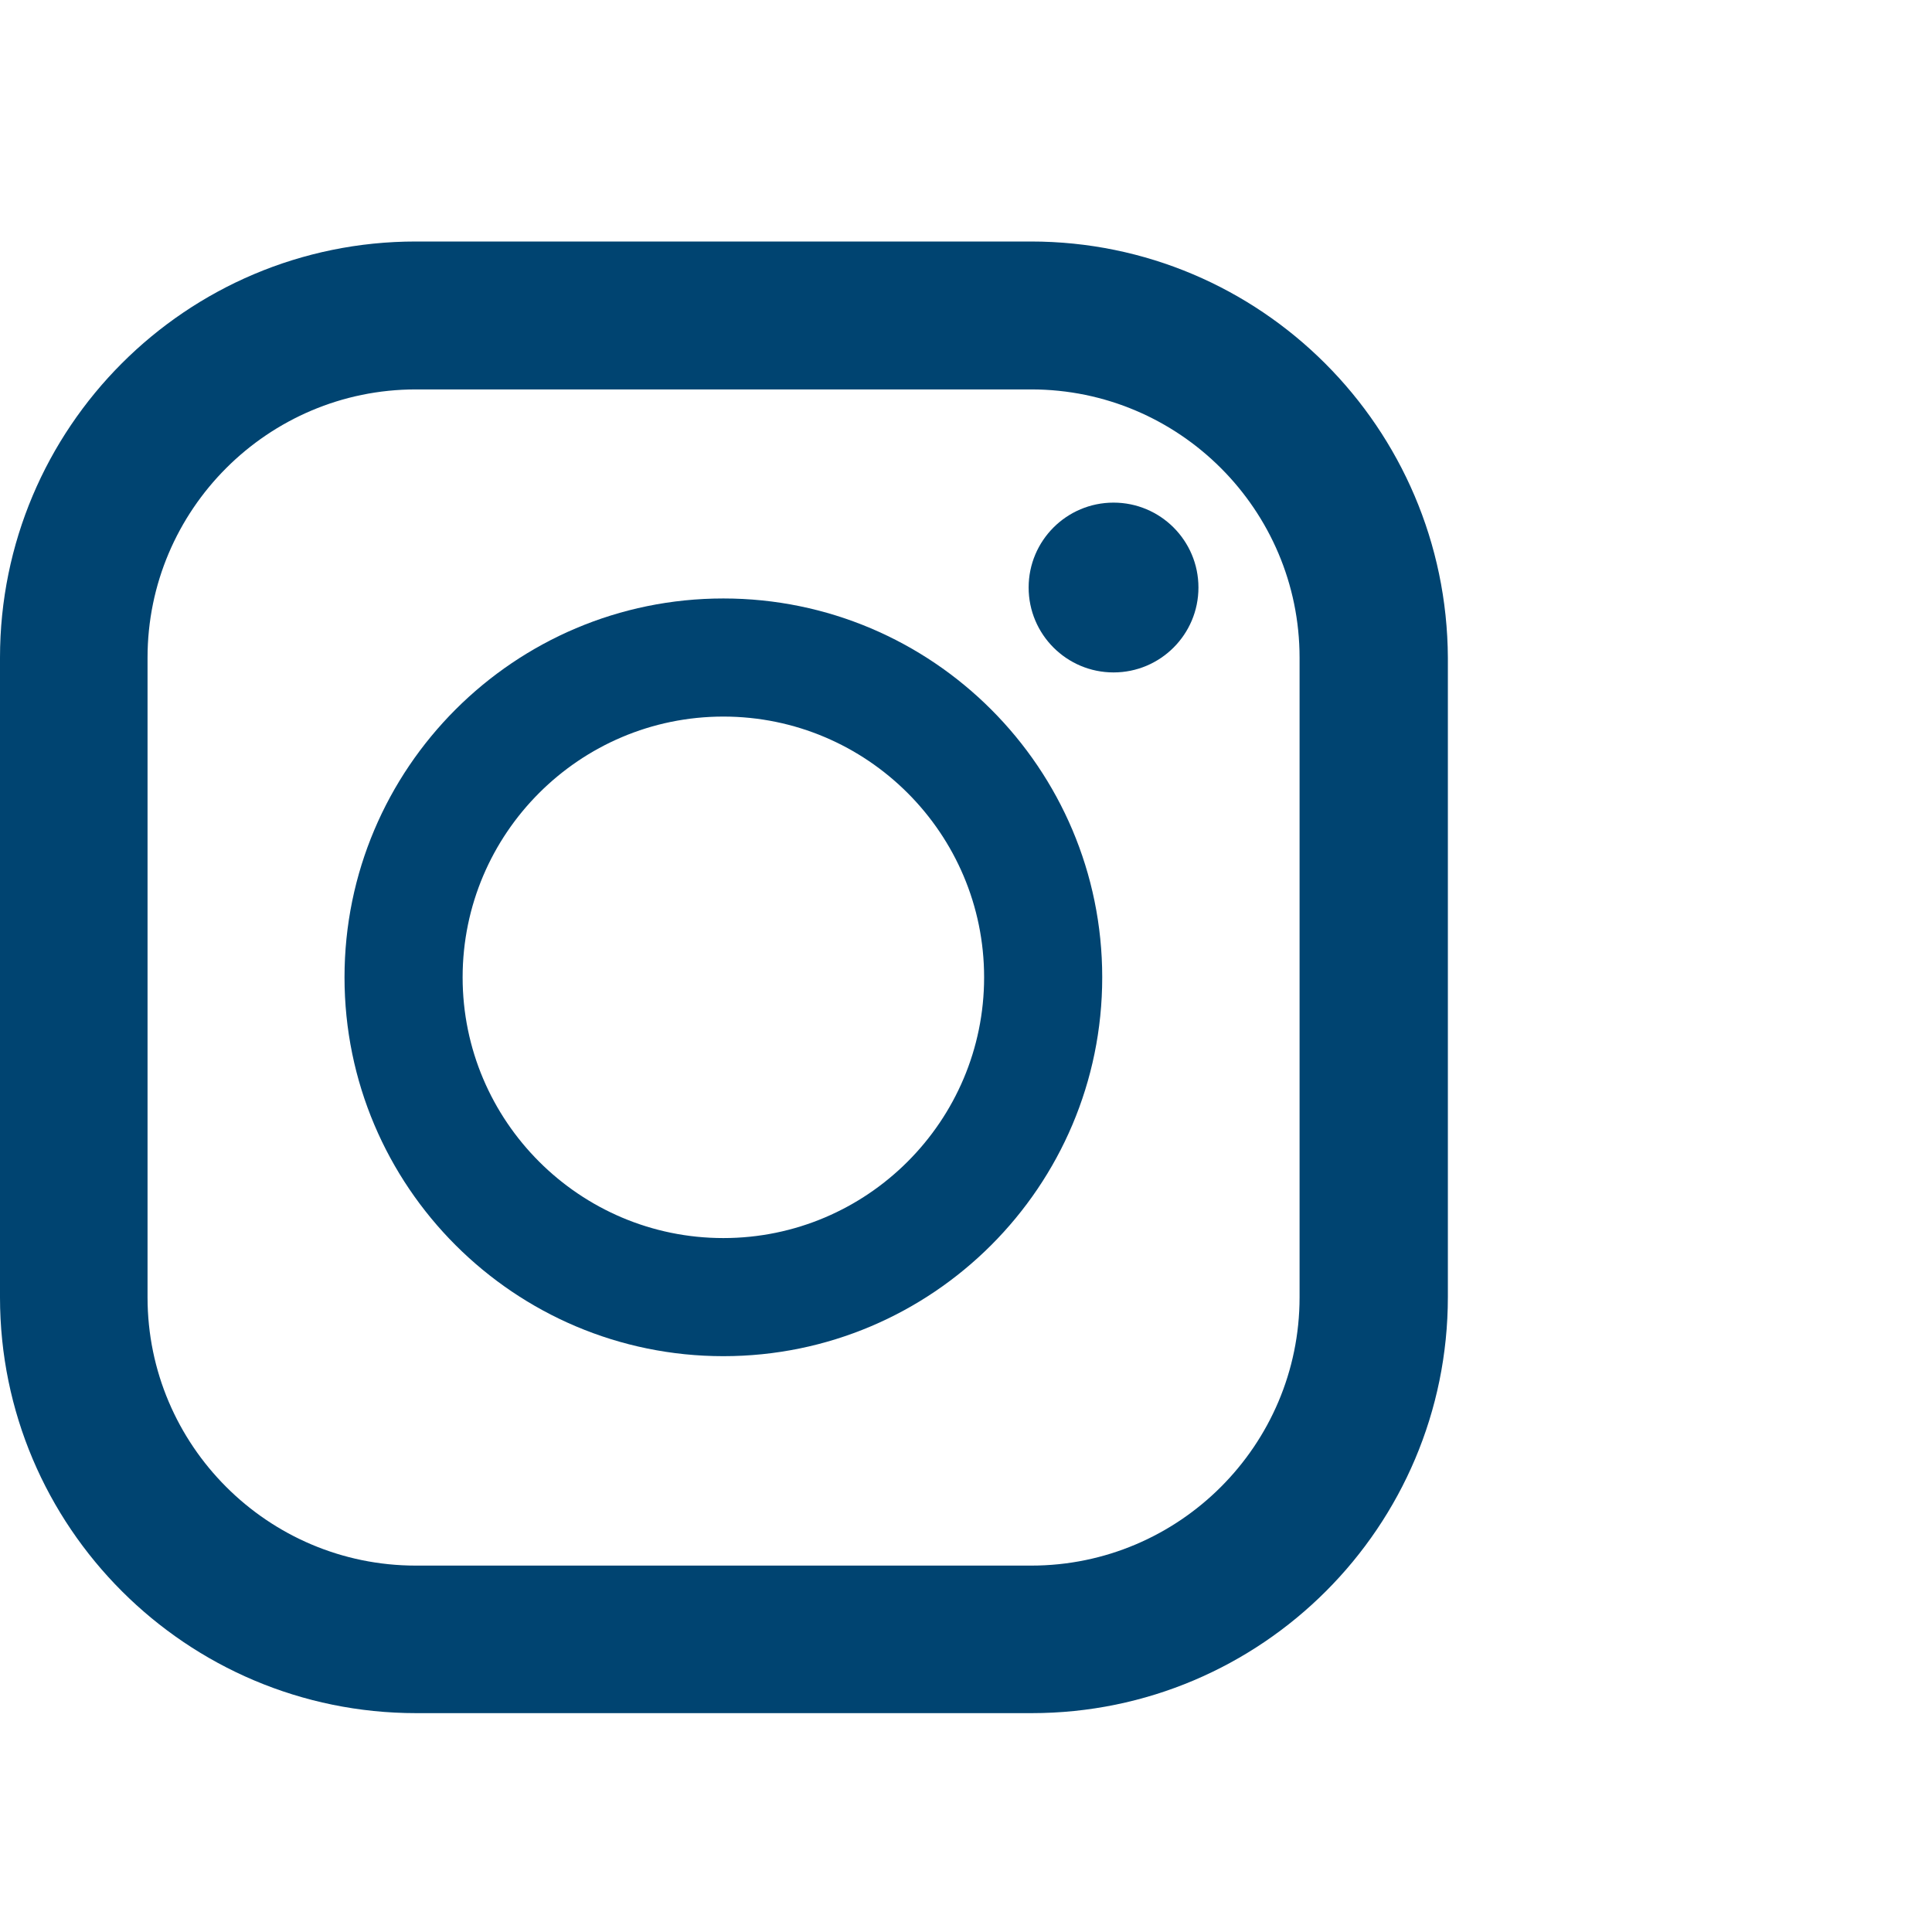 <?xml version="1.0" encoding="utf-8"?>
<!-- Generator: Adobe Illustrator 23.0.3, SVG Export Plug-In . SVG Version: 6.00 Build 0)  -->
<svg version="1.1" id="_x31_0" xmlns="http://www.w3.org/2000/svg" xmlns:xlink="http://www.w3.org/1999/xlink" x="0px" y="0px"
	 viewBox="0 0 512 512" style="enable-background:new 0 0 512 512;" xml:space="preserve">
<style type="text/css">
	.st0{fill:#004471;}
</style>
<g>
	<path class="st0" d="M273.2,64H110.2C49.3,64,0,113.4,0,174.3v169.5C0,404.6,49.4,454,110.3,454h163.1
		c60.9,0,110.3-49.4,110.3-110.3V174.3C383.4,113.4,334.1,64,273.2,64z M39.1,174.3c0-39.2,31.9-71.1,71.1-71.1h163.1
		c39.2,0,71.1,31.9,71.1,71.1v169.5c0,39.2-31.9,71.1-71.1,71.1H110.2c-39.2,0-71.1-31.9-71.1-71.1
		C39.1,343.7,39.1,174.3,39.1,174.3z"/>
	<path class="st0" d="M191.7,359.4c55.4,0,100.4-45,100.4-100.4s-45-100.4-100.4-100.4S91.3,203.6,91.3,259S136.3,359.4,191.7,359.4
		z M191.7,189.9c38.1,0,69.1,31,69.1,69.1s-31,69.1-69.1,69.1s-69.1-31-69.1-69.1S153.6,189.9,191.7,189.9z"/>
	<ellipse class="st0" cx="295.1" cy="155.7" rx="22.5" ry="22.5"/>
</g>
</svg>
